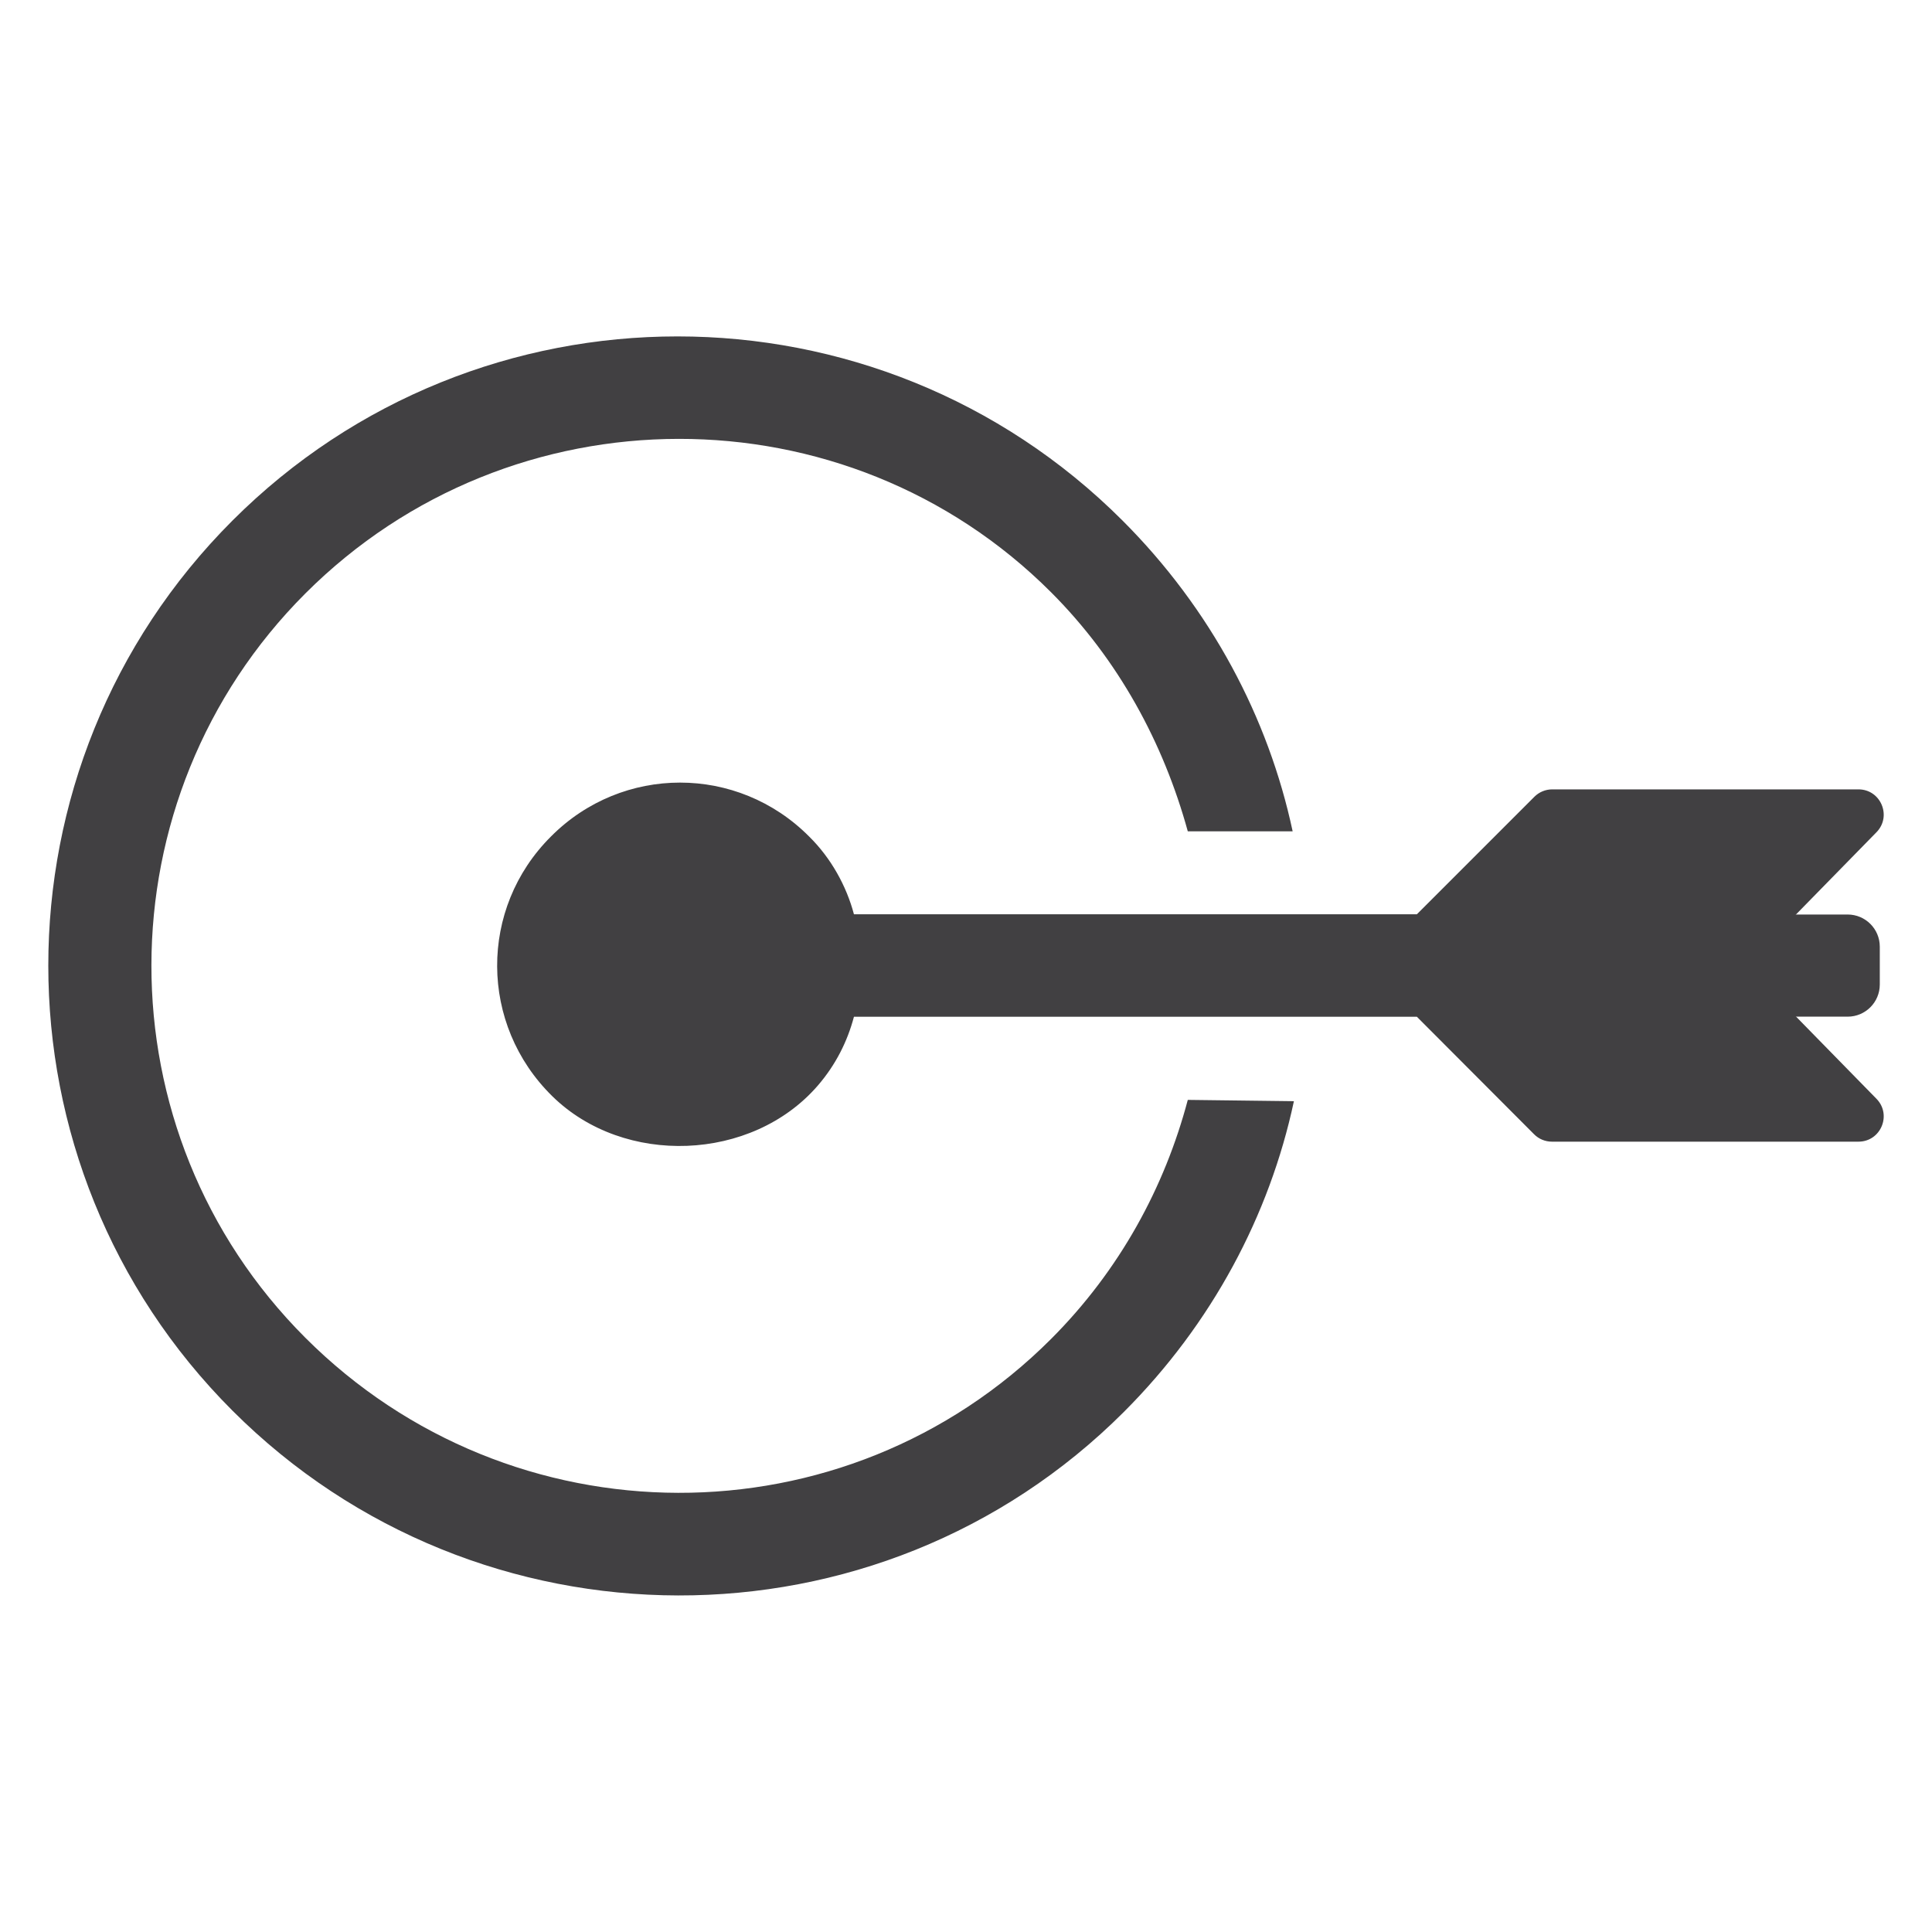 <svg width="40" height="40" viewBox="0 0 40 40" fill="none" xmlns="http://www.w3.org/2000/svg">
<path d="M24.592 22.772C24.115 24.573 23.188 26.294 21.759 27.724C17.496 31.986 10.585 31.96 6.322 27.697C2.059 23.434 2.086 16.523 6.322 12.287C10.585 8.024 17.522 8.024 21.759 12.26C23.162 13.664 24.089 15.385 24.592 17.212L26.763 17.212C26.26 14.855 25.068 12.605 23.241 10.778C18.158 5.694 9.897 5.694 4.813 10.778C-0.271 15.861 -0.271 24.122 4.813 29.206C9.897 34.29 18.184 34.316 23.268 29.233C25.095 27.406 26.286 25.155 26.789 22.799L24.592 22.772Z" fill="#414042"/>
<path d="M36.15 19.99L38.85 22.749C39.174 23.08 38.94 23.637 38.477 23.637H32.131C31.992 23.637 31.859 23.582 31.761 23.483L29.335 21.051H17.68C17.546 21.557 17.305 22.045 16.928 22.48C15.565 24.051 12.921 24.152 11.436 22.697C9.921 21.212 9.912 18.806 11.408 17.318C12.887 15.831 15.272 15.831 16.751 17.318C17.208 17.767 17.526 18.348 17.68 18.929H29.335L31.768 16.496C31.866 16.398 31.999 16.343 32.138 16.343H38.477C38.94 16.343 39.174 16.9 38.85 17.231L36.15 19.99Z" fill="#414042"/>
<path d="M30.6 18.934H38.253C38.621 18.934 38.919 19.232 38.919 19.6V20.383C38.919 20.751 38.621 21.049 38.253 21.049H30.6V18.934Z" fill="#414042"/>
</svg>
